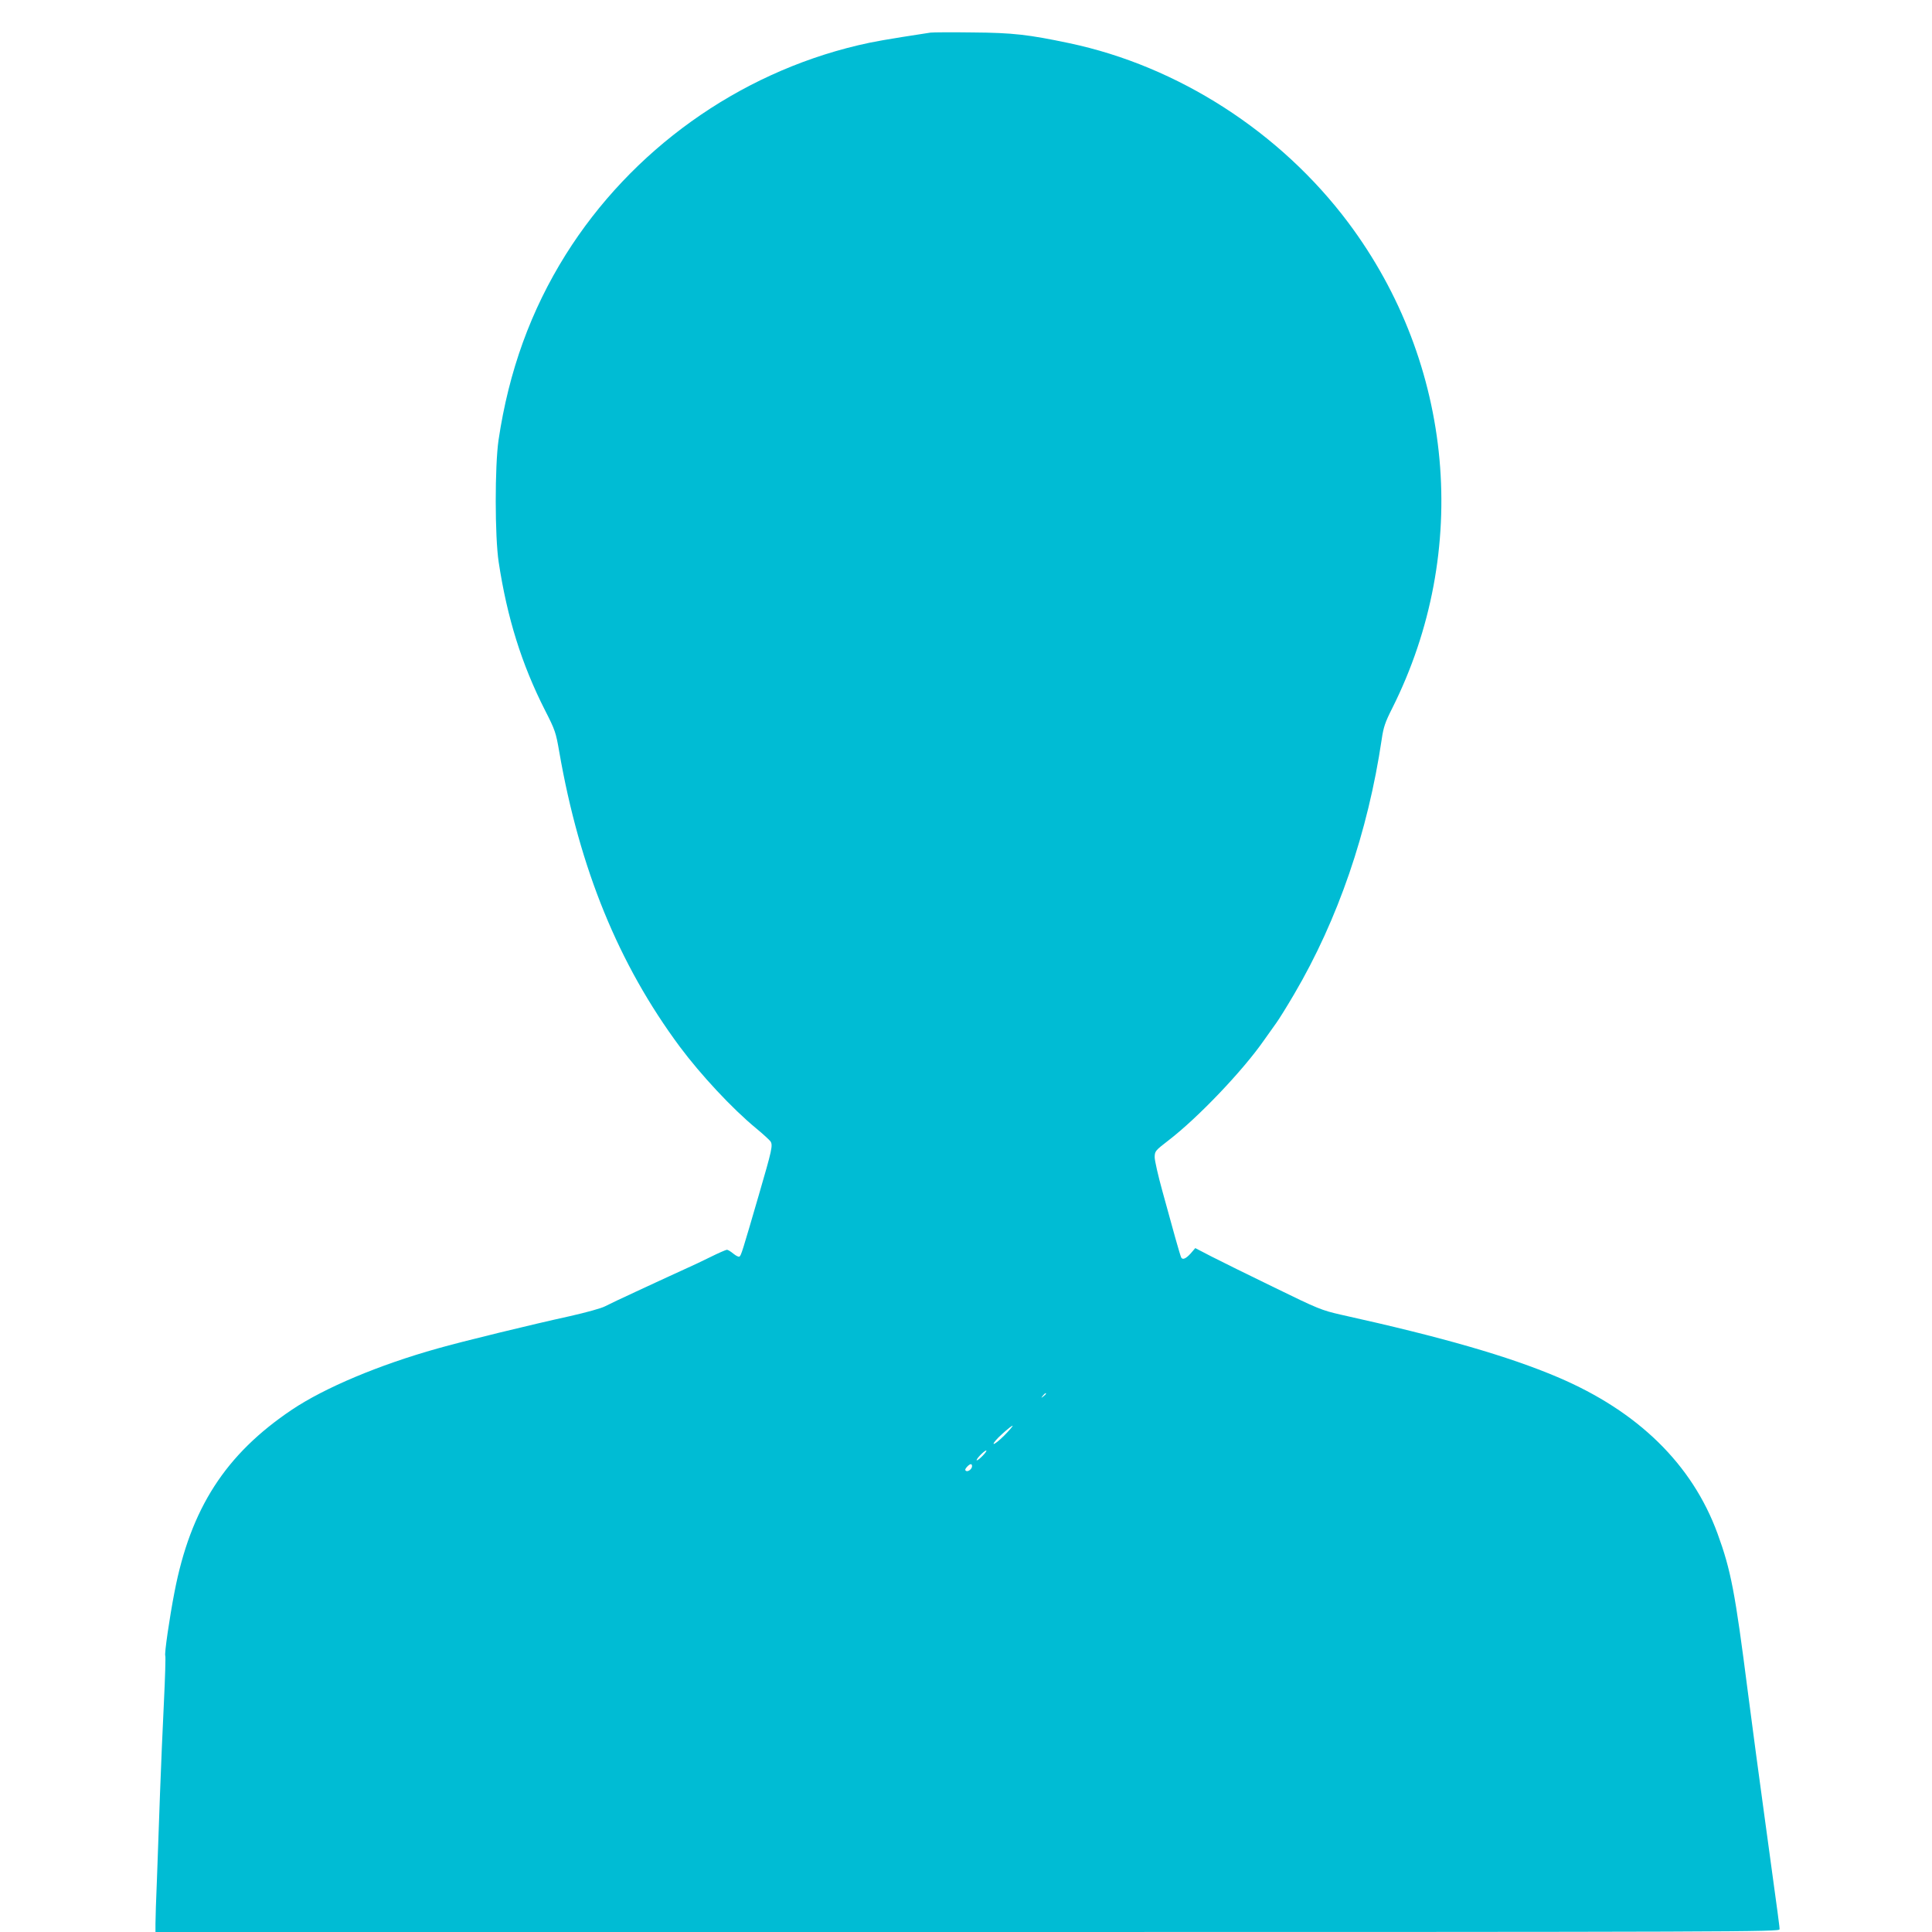 <?xml version="1.0" standalone="no"?>
<!DOCTYPE svg PUBLIC "-//W3C//DTD SVG 20010904//EN"
 "http://www.w3.org/TR/2001/REC-SVG-20010904/DTD/svg10.dtd">
<svg version="1.0" xmlns="http://www.w3.org/2000/svg"
 width="1280pt" height="1280pt" viewBox="0 0 1280 1280"
 preserveAspectRatio="xMidYMid meet">
<g transform="translate(0,1280) scale(0.1,-0.1)"
fill="#00bcd4" stroke="none">
<path d="M6165 12584 c-294 -45 -379 -60 -480 -84 -798 -189 -1502 -694 -1937
-1387 -232 -371 -377 -772 -445 -1228 -25 -173 -25 -640 1 -810 56 -368 152
-676 307 -981 67 -131 72 -147 94 -274 135 -776 393 -1408 799 -1955 138 -185
346 -409 505 -540 45 -37 87 -76 95 -86 18 -26 11 -55 -76 -354 -110 -378
-118 -404 -129 -410 -5 -4 -23 5 -40 19 -17 14 -36 26 -43 26 -6 0 -57 -22
-111 -49 -55 -27 -122 -59 -150 -71 -27 -12 -81 -37 -120 -55 -38 -18 -140
-64 -225 -104 -85 -39 -175 -82 -200 -95 -26 -14 -125 -41 -235 -66 -247 -54
-715 -168 -876 -214 -389 -109 -747 -260 -964 -405 -441 -296 -672 -654 -779
-1209 -33 -170 -68 -411 -61 -422 3 -5 -1 -143 -9 -307 -8 -164 -20 -437 -26
-608 -6 -171 -15 -422 -20 -559 -6 -136 -10 -272 -10 -302 l0 -54 5380 0
c5167 0 5380 1 5380 18 0 19 -2 34 -99 742 -33 239 -83 613 -111 830 -85 665
-112 806 -201 1050 -168 459 -527 810 -1059 1036 -325 138 -763 265 -1437 414
-126 29 -148 37 -440 180 -170 82 -357 175 -416 205 l-108 56 -31 -36 c-31
-34 -52 -43 -62 -27 -3 5 -21 65 -40 133 -19 68 -57 207 -85 308 -28 101 -51
202 -51 225 1 40 4 43 92 111 194 149 492 461 633 664 28 39 64 90 81 114 17
23 71 110 119 192 289 492 488 1072 579 1686 12 82 23 114 70 207 522 1041
410 2281 -292 3218 -450 600 -1127 1036 -1848 1188 -270 57 -375 69 -639 71
-137 2 -263 1 -280 -1z m765 -9018 c0 -2 -8 -10 -17 -17 -16 -13 -17 -12 -4 4
13 16 21 21 21 13z m-278 -278 c-34 -34 -65 -58 -69 -54 -4 4 21 34 57 66 35
32 67 57 69 54 2 -2 -23 -32 -57 -66z m-142 -133 c-18 -19 -36 -32 -39 -30 -6
7 50 65 63 65 5 0 -5 -16 -24 -35z m-70 -69 c0 -19 -27 -39 -40 -31 -8 5 -6
13 6 26 20 22 34 25 34 5z"/>
</g>
</svg>
